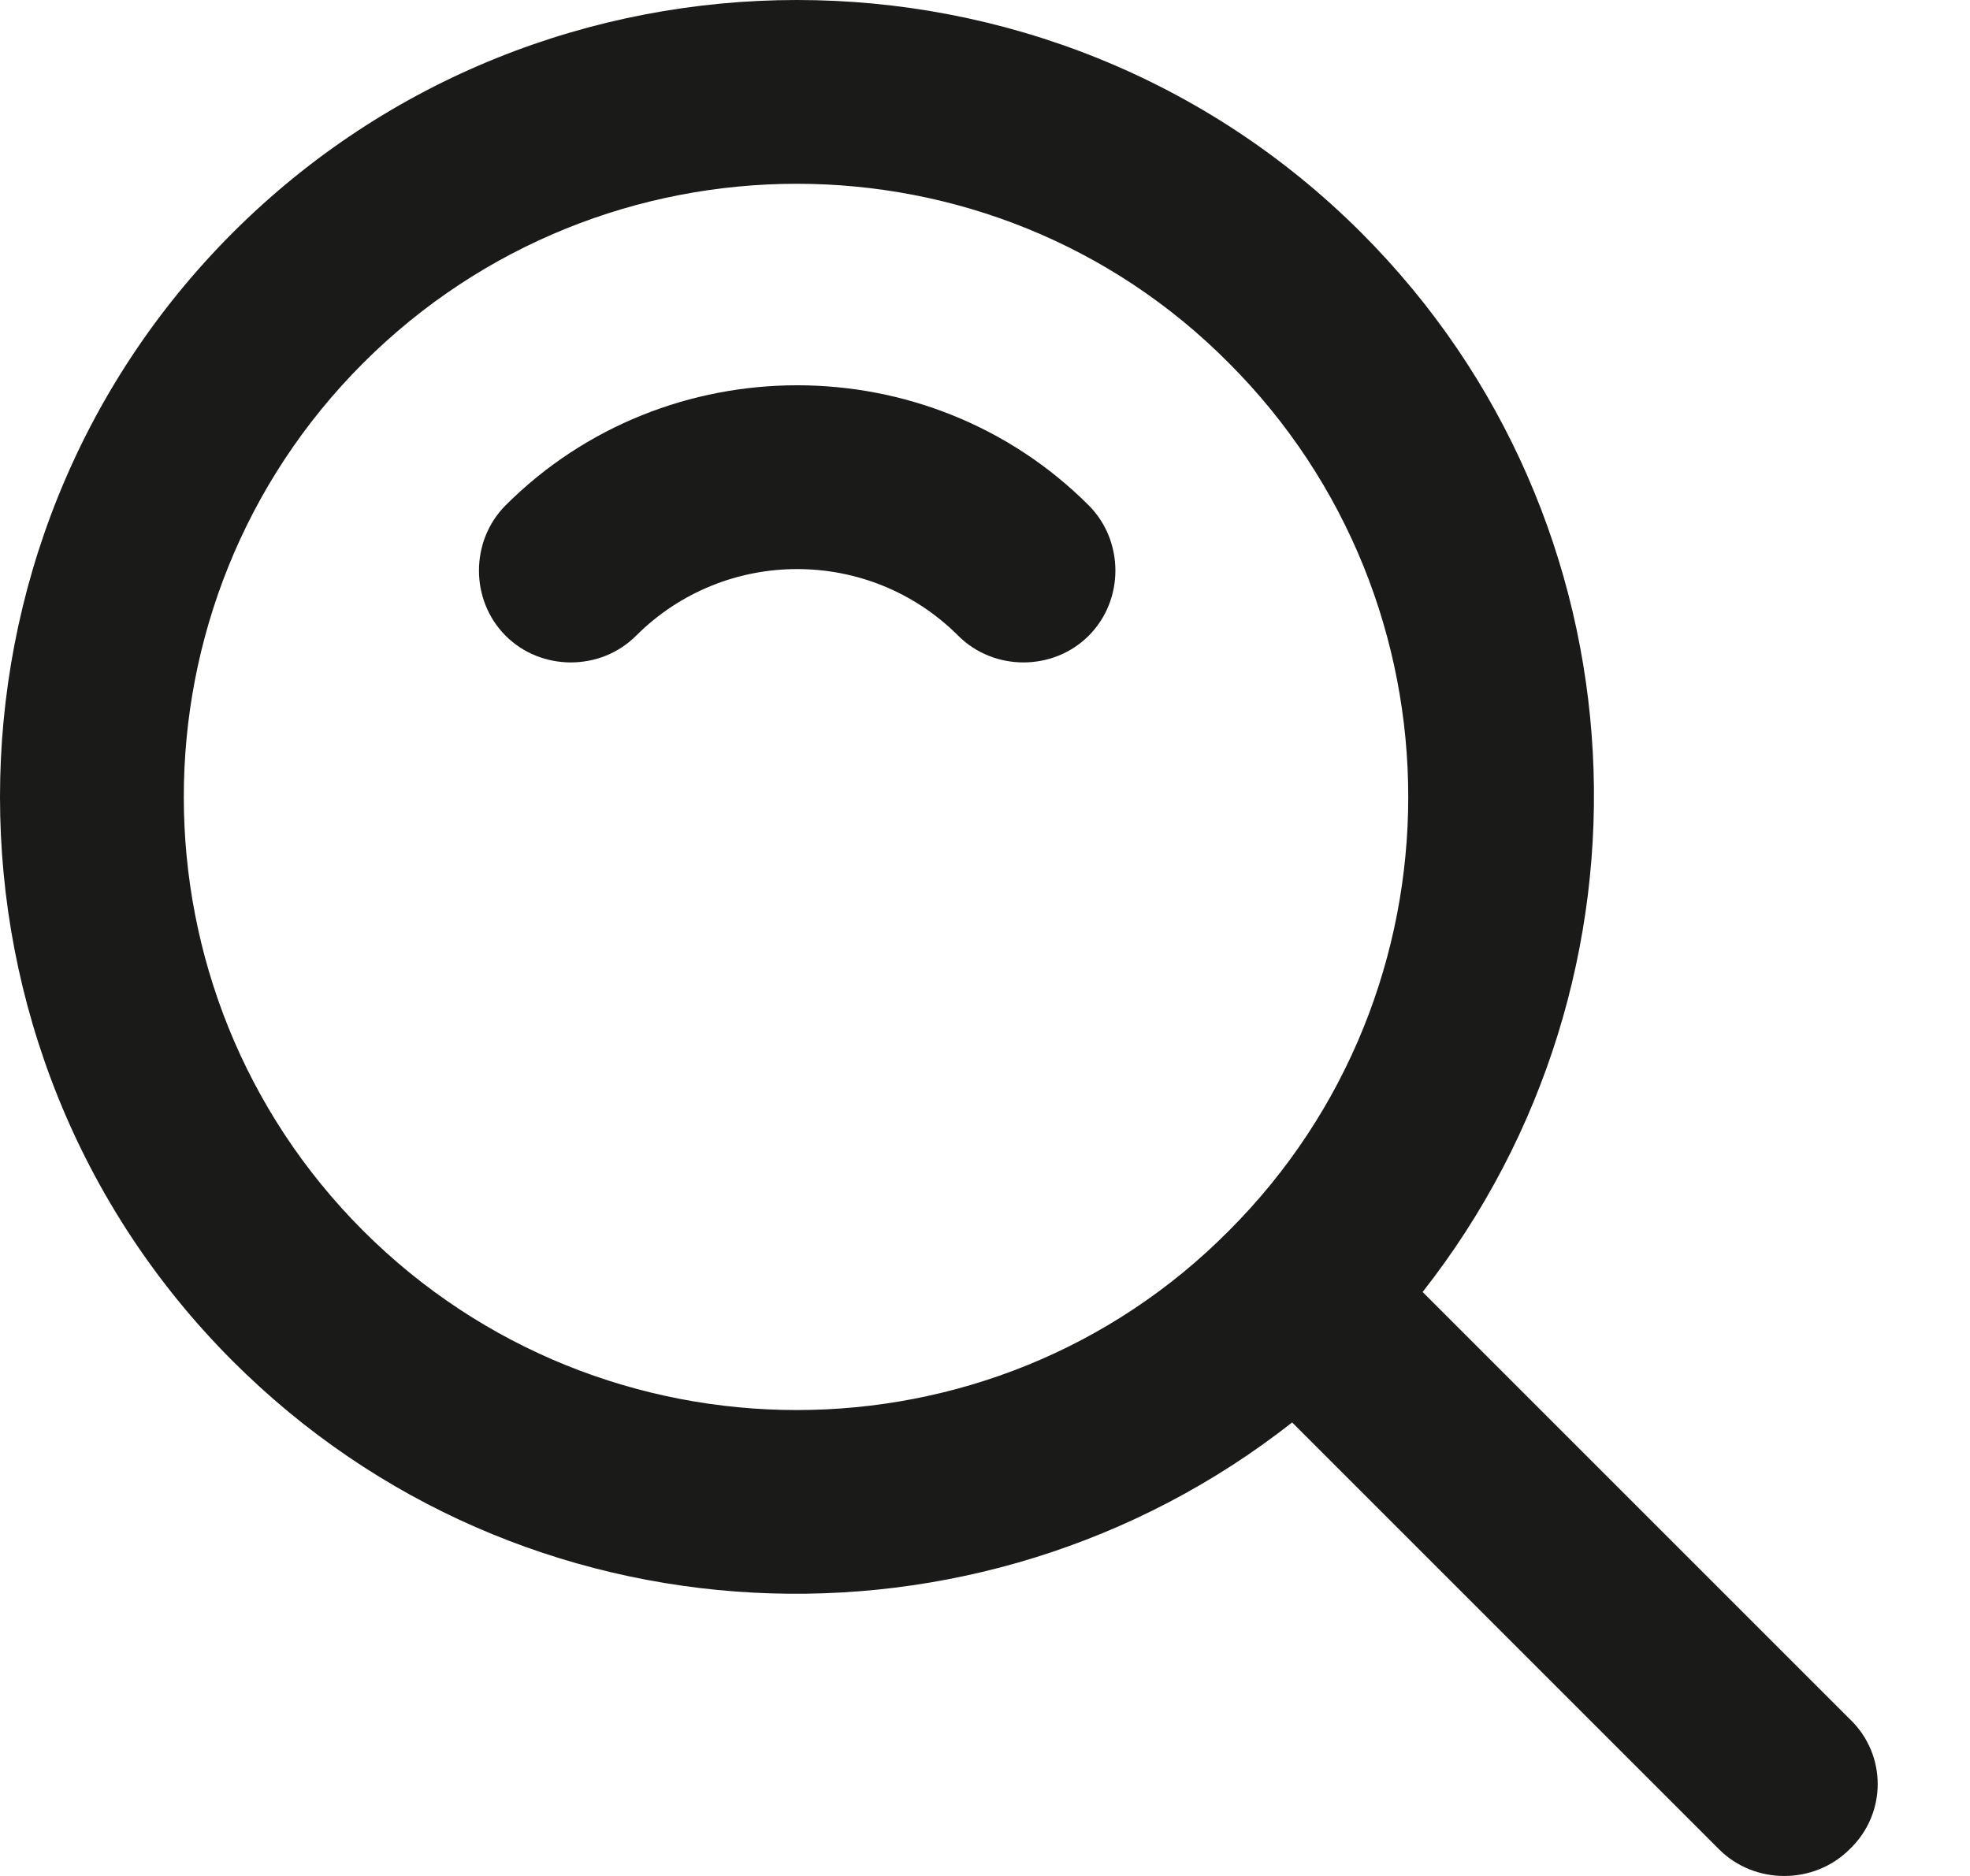 <svg width="21" height="20" viewBox="0 0 21 20" fill="none" xmlns="http://www.w3.org/2000/svg">
<path d="M5.39 5.387C5.011 5.767 5.011 6.399 5.39 6.778C5.769 7.157 6.401 7.157 6.78 6.778C7.729 5.83 9.267 5.83 10.215 6.778C10.594 7.157 11.226 7.157 11.605 6.778C11.985 6.399 11.985 5.767 11.605 5.387C9.899 3.681 7.097 3.681 5.39 5.387Z" fill="#1A1A18"/>
<path d="M19.716 18.325L15.165 13.774C17.798 10.424 17.588 5.557 14.511 2.481C11.204 -0.827 5.789 -0.827 2.481 2.481C-0.827 5.789 -0.827 11.204 2.481 14.511C5.557 17.588 10.424 17.798 13.774 15.165L18.325 19.716C18.704 20.095 19.336 20.095 19.716 19.716C20.116 19.336 20.116 18.704 19.716 18.325ZM3.871 13.121C1.322 10.572 1.322 6.421 3.871 3.871C6.421 1.322 10.572 1.322 13.1 3.871C15.649 6.421 15.649 10.572 13.1 13.121C10.572 15.67 6.421 15.67 3.871 13.121Z" fill="#1A1A18"/>
</svg>
